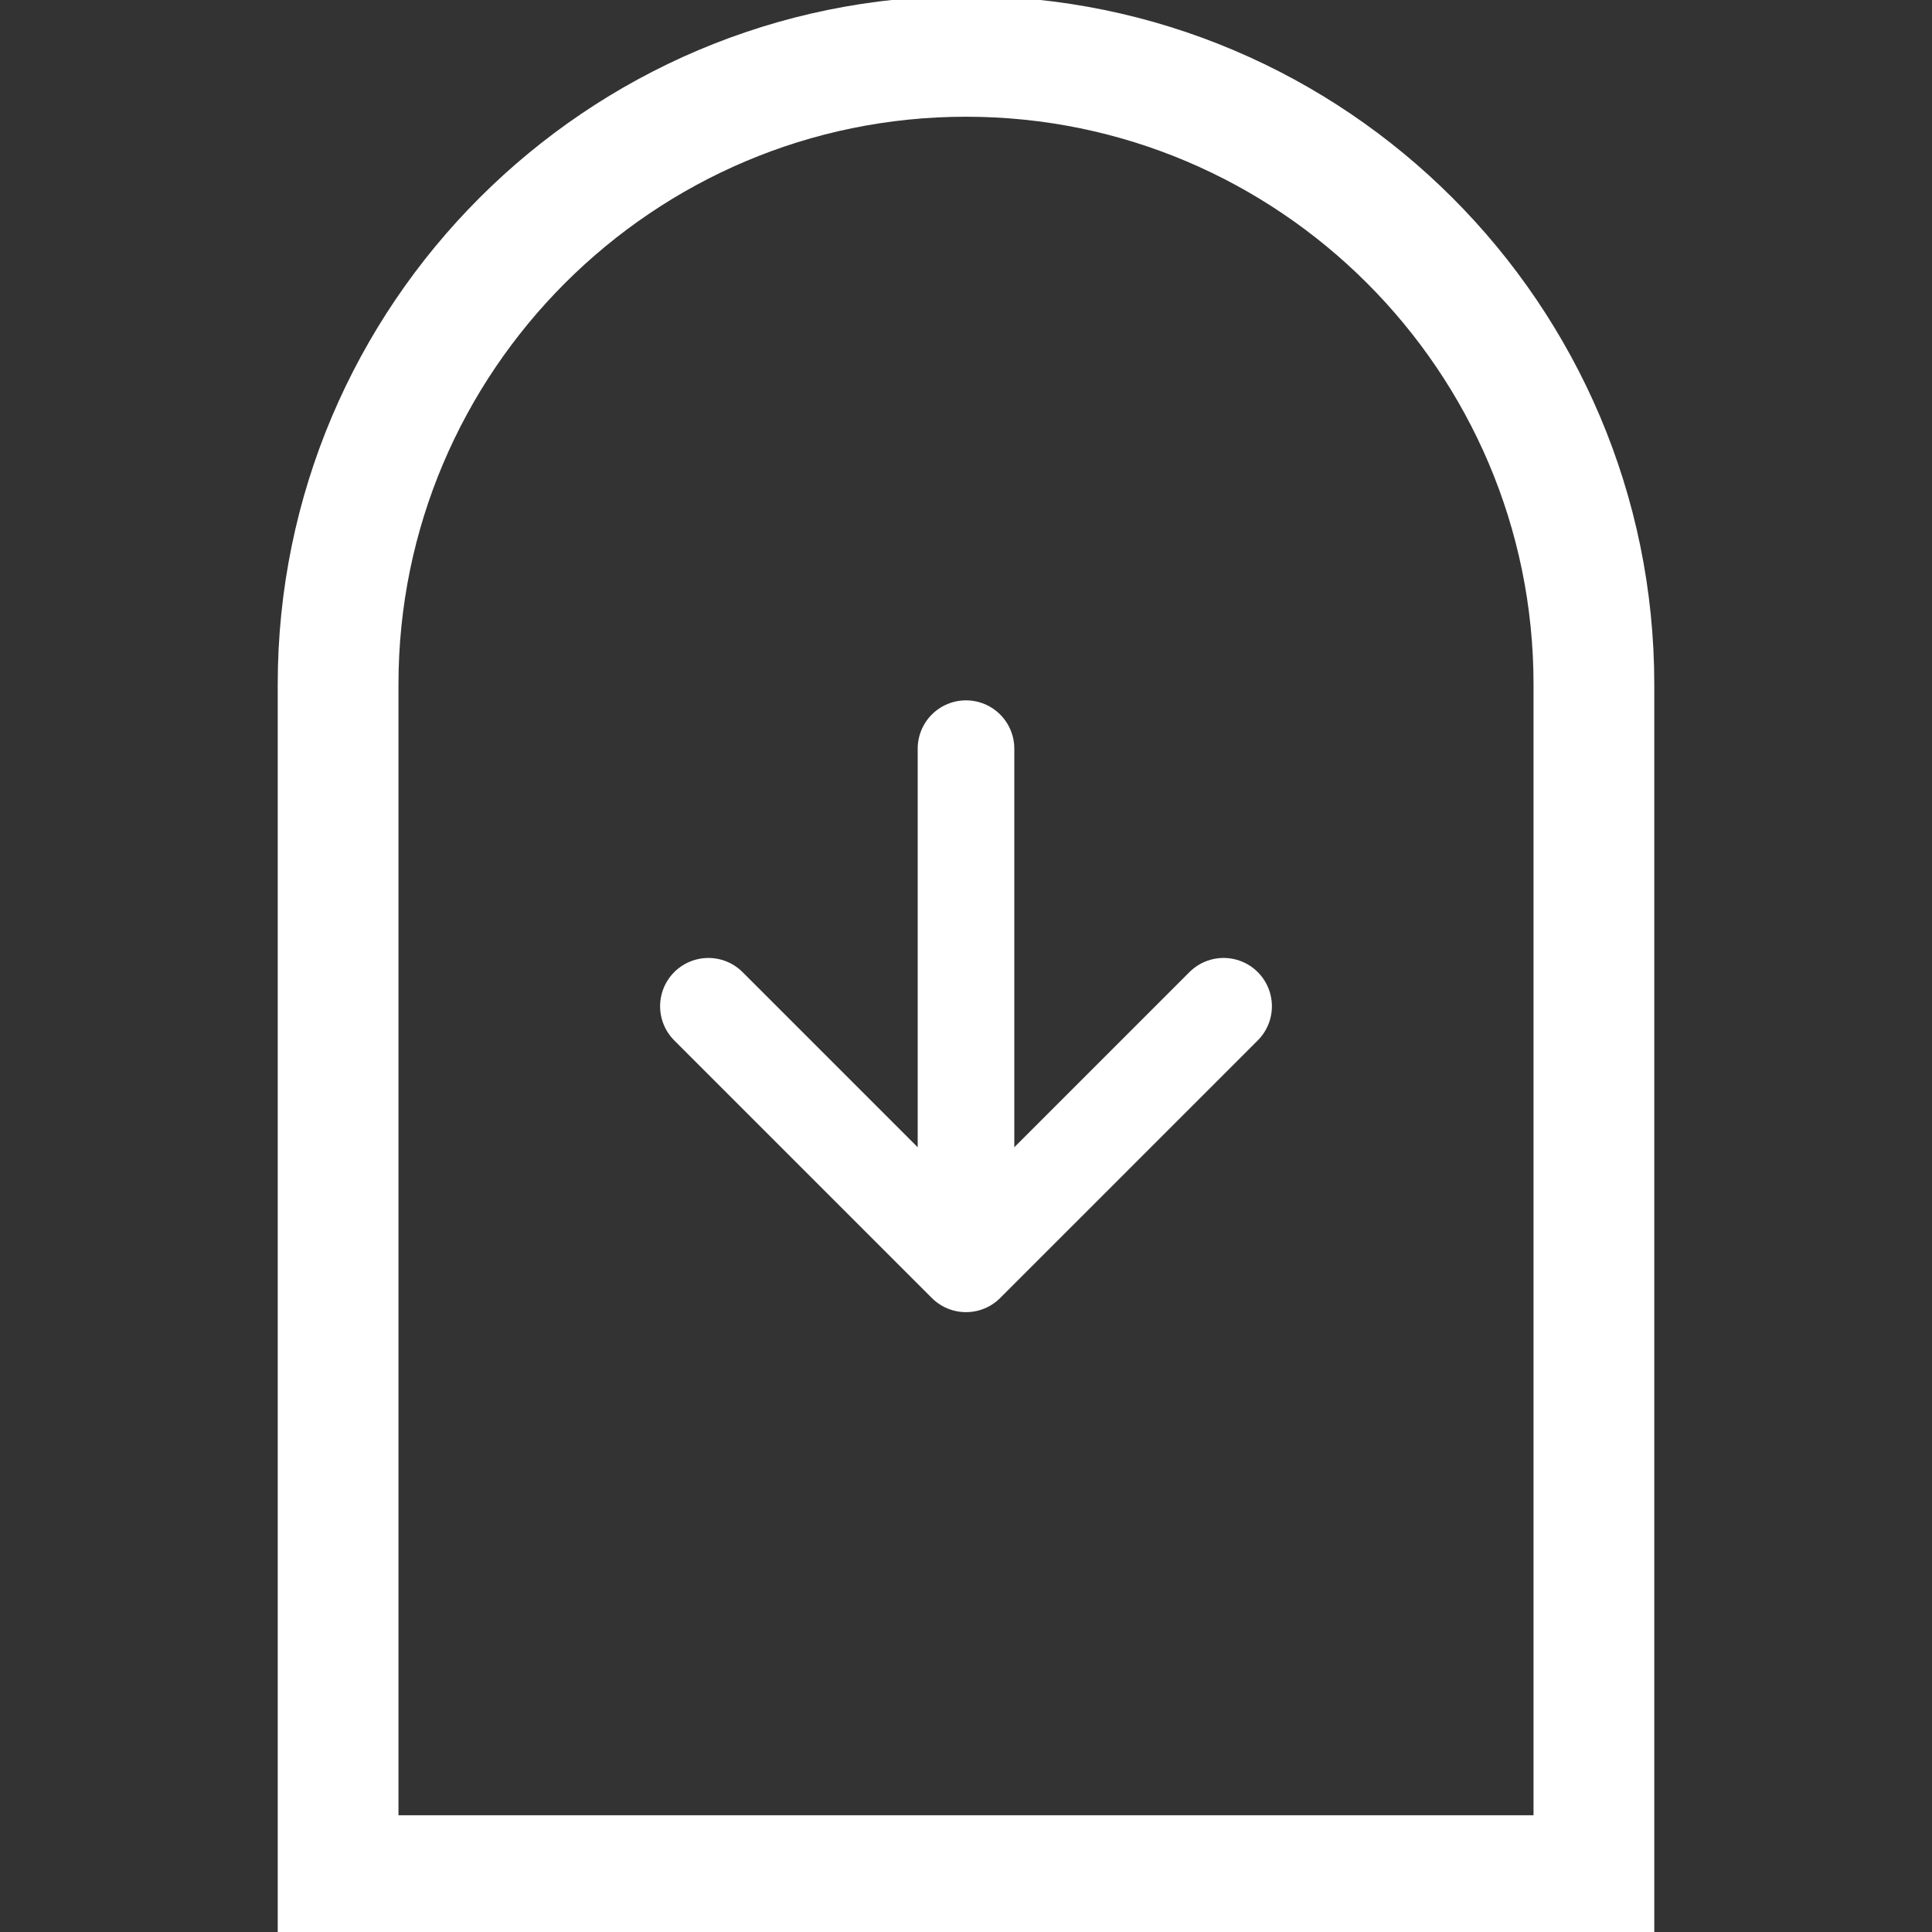 <?xml version="1.0" encoding="utf-8"?>
<svg xmlns="http://www.w3.org/2000/svg" xmlns:xlink="http://www.w3.org/1999/xlink" version="1.1" id="Livello_1" x="0px" y="0px" viewBox="0 0 24 24" style="enable-background:new 0 0 24 24;">
<rect x="0" y="0" width="24" height="24" fill="#333333" stroke="none"/>
<style type="text/css">
	.st0{fill:none;stroke:#FFFFFF;stroke-width:1.5;}
	.st1{fill:none;stroke:#FFFFFF;stroke-width:1.2;stroke-linecap:round;stroke-linejoin:round;}
</style>
<path class="st0" d="M19.8,8.5v14.8H4.2V8.5c0-4.3,3.5-7.8,7.8-7.8S19.8,4.2,19.8,8.5z"/>
<path class="st1" d="M15.2,12.5L12,15.7 M12,15.7l-3.2-3.2 M12,15.7V9.3"/>
</svg>